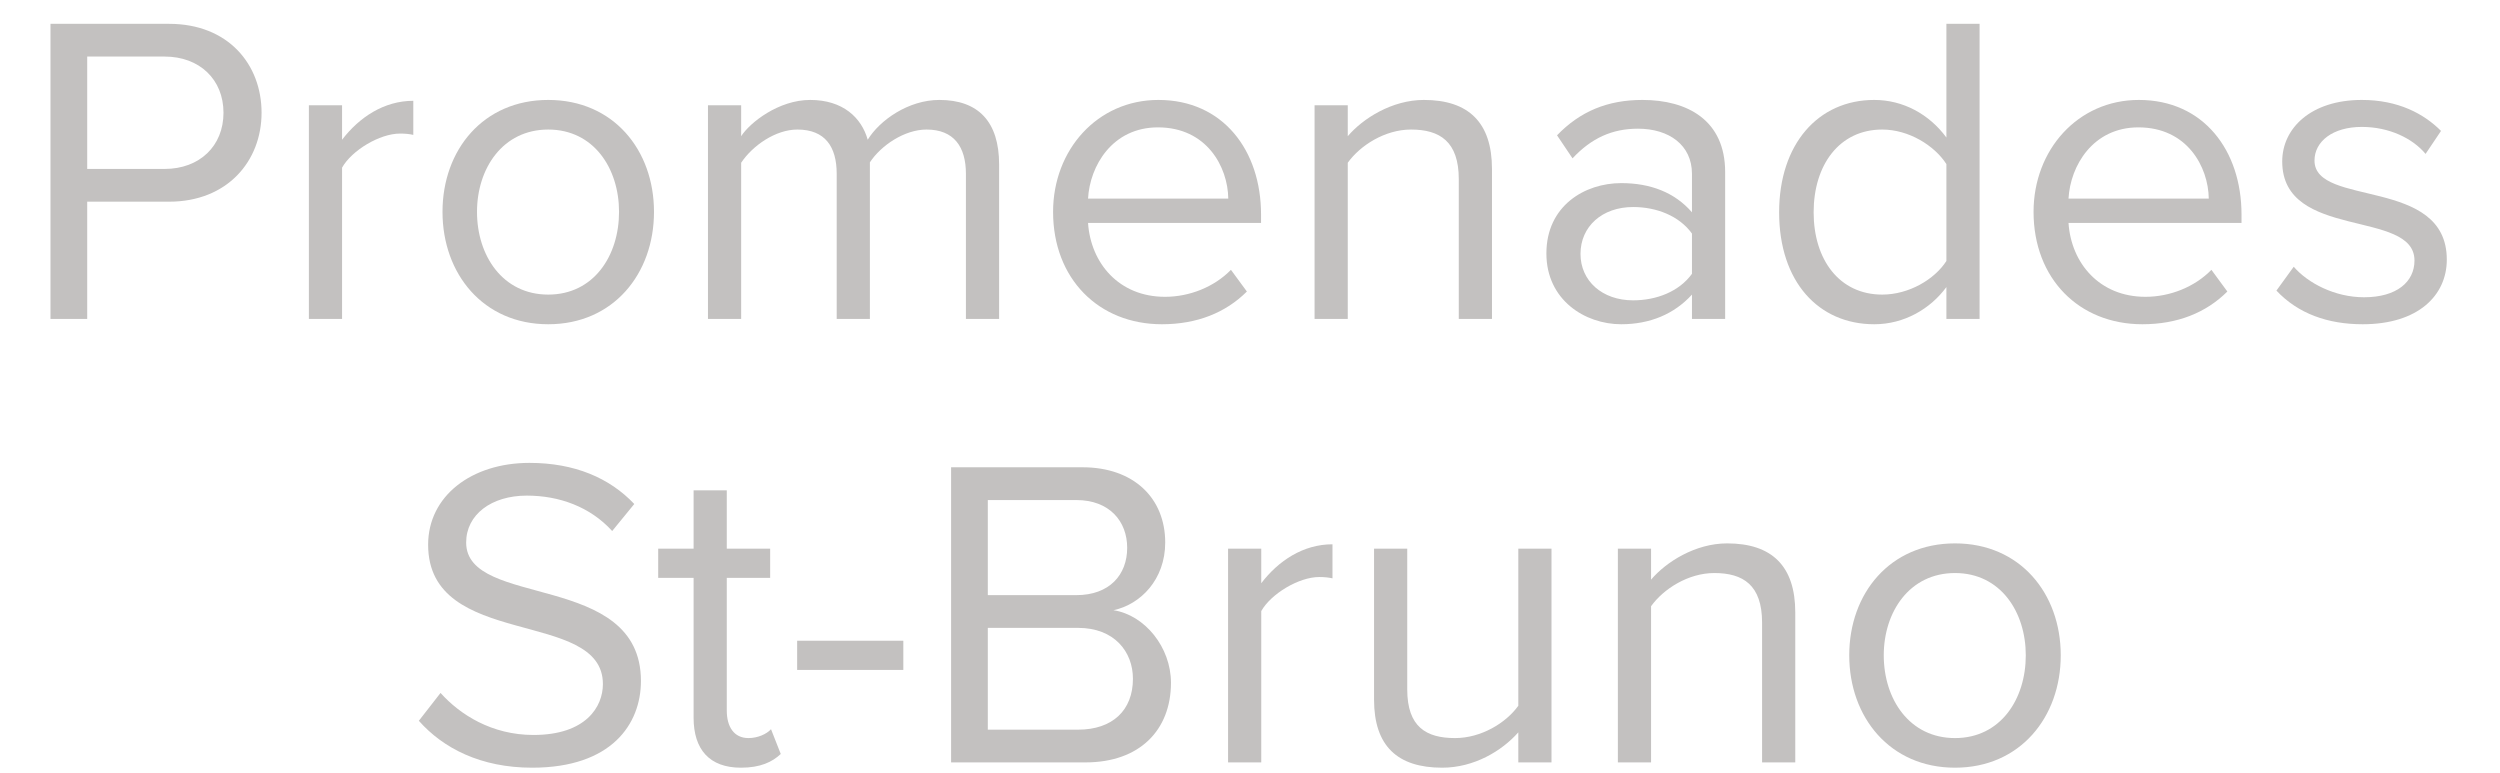 <svg xmlns="http://www.w3.org/2000/svg" xmlns:xlink="http://www.w3.org/1999/xlink" width="317" zoomAndPan="magnify" viewBox="0 0 237.75 73.5" height="98" preserveAspectRatio="xMidYMid meet" version="1.0"><defs><clipPath id="0c5a0035f4"><path d="M 0.68 0 L 236.824 0 L 236.824 73.004 L 0.68 73.004 Z M 0.68 0 " clip-rule="nonzero"/></clipPath><clipPath id="836b9c3fe3"><path d="M 4.328 2.27 L 25 2.27 L 25 31 L 4.328 31 Z M 4.328 2.27 " clip-rule="nonzero"/></clipPath><clipPath id="ce0f2d8a6f"><path d="M 169 2.27 L 189 2.27 L 189 31 L 169 31 Z M 169 2.27 " clip-rule="nonzero"/></clipPath><clipPath id="3665227929"><path d="M 39 44 L 61 44 L 61 73.004 L 39 73.004 Z M 39 44 " clip-rule="nonzero"/></clipPath><clipPath id="f7fab29bb5"><path d="M 62 46 L 75 46 L 75 73.004 L 62 73.004 Z M 62 46 " clip-rule="nonzero"/></clipPath><clipPath id="6c2dbac997"><path d="M 130 52 L 148 52 L 148 73.004 L 130 73.004 Z M 130 52 " clip-rule="nonzero"/></clipPath><clipPath id="10ce456321"><path d="M 175 51 L 196 51 L 196 73.004 L 175 73.004 Z M 175 51 " clip-rule="nonzero"/></clipPath></defs><g clip-path="url(#836b9c3fe3)"><path fill="#c3c1c0" d="M 21.254 10.723 C 21.254 7.566 18.984 5.379 15.656 5.379 L 8.293 5.379 L 8.293 16.066 L 15.656 16.066 C 18.984 16.066 21.254 13.879 21.254 10.723 Z M 4.801 30.332 L 4.801 2.266 L 16.078 2.266 C 21.719 2.266 24.875 6.137 24.875 10.723 C 24.875 15.309 21.633 19.18 16.078 19.18 L 8.293 19.18 L 8.293 30.332 L 4.801 30.332 " fill-opacity="1" fill-rule="nonzero"/></g><path fill="#c3c1c0" d="M 29.375 30.332 L 29.375 10.008 L 32.531 10.008 L 32.531 13.289 C 34.172 11.145 36.527 9.586 39.305 9.586 L 39.305 12.828 C 38.926 12.742 38.547 12.703 38.043 12.703 C 36.105 12.703 33.457 14.301 32.531 15.941 L 32.531 30.332 L 29.375 30.332 " fill-opacity="1" fill-rule="nonzero"/><path fill="#c3c1c0" d="M 58.871 20.148 C 58.871 16.023 56.473 12.32 52.137 12.32 C 47.805 12.32 45.363 16.023 45.363 20.148 C 45.363 24.312 47.805 28.016 52.137 28.016 C 56.473 28.016 58.871 24.312 58.871 20.148 Z M 42.082 20.148 C 42.082 14.258 45.953 9.504 52.137 9.504 C 58.324 9.504 62.195 14.258 62.195 20.148 C 62.195 26.039 58.324 30.836 52.137 30.836 C 45.953 30.836 42.082 26.039 42.082 20.148 " fill-opacity="1" fill-rule="nonzero"/><path fill="#c3c1c0" d="M 91.859 30.332 L 91.859 16.531 C 91.859 13.965 90.723 12.32 88.113 12.32 C 86.012 12.32 83.781 13.836 82.727 15.438 L 82.727 30.332 L 79.57 30.332 L 79.57 16.531 C 79.57 13.965 78.477 12.32 75.828 12.32 C 73.766 12.32 71.578 13.836 70.484 15.477 L 70.484 30.332 L 67.328 30.332 L 67.328 10.008 L 70.484 10.008 L 70.484 12.953 C 71.324 11.648 74.059 9.504 77.047 9.504 C 80.16 9.504 81.93 11.188 82.52 13.289 C 83.652 11.438 86.387 9.504 89.332 9.504 C 93.035 9.504 95.016 11.566 95.016 15.645 L 95.016 30.332 L 91.859 30.332 " fill-opacity="1" fill-rule="nonzero"/><path fill="#c3c1c0" d="M 110.121 12.113 C 105.785 12.113 103.641 15.773 103.473 18.887 L 116.809 18.887 C 116.77 15.855 114.75 12.113 110.121 12.113 Z M 100.148 20.148 C 100.148 14.258 104.355 9.504 110.164 9.504 C 116.305 9.504 119.926 14.301 119.926 20.402 L 119.926 21.199 L 103.473 21.199 C 103.727 25.031 106.418 28.227 110.793 28.227 C 113.109 28.227 115.465 27.301 117.062 25.66 L 118.578 27.723 C 116.559 29.742 113.824 30.836 110.5 30.836 C 104.48 30.836 100.148 26.504 100.148 20.148 " fill-opacity="1" fill-rule="nonzero"/><path fill="#c3c1c0" d="M 138.73 30.332 L 138.73 17.035 C 138.73 13.457 136.922 12.32 134.188 12.32 C 131.703 12.32 129.348 13.836 128.172 15.477 L 128.172 30.332 L 125.016 30.332 L 125.016 10.008 L 128.172 10.008 L 128.172 12.953 C 129.602 11.27 132.379 9.504 135.41 9.504 C 139.656 9.504 141.887 11.648 141.887 16.066 L 141.887 30.332 L 138.73 30.332 " fill-opacity="1" fill-rule="nonzero"/><path fill="#c3c1c0" d="M 160.906 26.039 L 160.906 22.211 C 159.688 20.527 157.539 19.688 155.309 19.688 C 152.363 19.688 150.305 21.539 150.305 24.145 C 150.305 26.711 152.363 28.562 155.309 28.562 C 157.539 28.562 159.688 27.723 160.906 26.039 Z M 160.906 30.332 L 160.906 28.016 C 159.223 29.867 156.91 30.836 154.176 30.836 C 150.723 30.836 147.062 28.523 147.062 24.105 C 147.062 19.559 150.723 17.414 154.176 17.414 C 156.953 17.414 159.266 18.297 160.906 20.191 L 160.906 16.531 C 160.906 13.793 158.719 12.238 155.773 12.238 C 153.332 12.238 151.355 13.121 149.547 15.059 L 148.074 12.867 C 150.262 10.598 152.871 9.504 156.195 9.504 C 160.484 9.504 164.062 11.438 164.062 16.363 L 164.062 30.332 L 160.906 30.332 " fill-opacity="1" fill-rule="nonzero"/><g clip-path="url(#ce0f2d8a6f)"><path fill="#c3c1c0" d="M 185.102 24.82 L 185.102 15.605 C 183.965 13.836 181.523 12.32 179 12.32 C 174.918 12.32 172.477 15.688 172.477 20.191 C 172.477 24.691 174.918 28.016 179 28.016 C 181.523 28.016 183.965 26.586 185.102 24.82 Z M 185.102 30.332 L 185.102 27.301 C 183.586 29.363 181.105 30.836 178.242 30.836 C 172.941 30.836 169.195 26.797 169.195 20.191 C 169.195 13.711 172.898 9.504 178.242 9.504 C 180.98 9.504 183.461 10.852 185.102 13.078 L 185.102 2.266 L 188.258 2.266 L 188.258 30.332 L 185.102 30.332 " fill-opacity="1" fill-rule="nonzero"/></g><path fill="#c3c1c0" d="M 203.363 12.113 C 199.031 12.113 196.883 15.773 196.715 18.887 L 210.055 18.887 C 210.012 15.855 207.992 12.113 203.363 12.113 Z M 193.391 20.148 C 193.391 14.258 197.598 9.504 203.406 9.504 C 209.547 9.504 213.168 14.301 213.168 20.402 L 213.168 21.199 L 196.715 21.199 C 196.969 25.031 199.66 28.227 204.035 28.227 C 206.348 28.227 208.707 27.301 210.305 25.66 L 211.82 27.723 C 209.801 29.742 207.066 30.836 203.742 30.836 C 197.723 30.836 193.391 26.504 193.391 20.148 " fill-opacity="1" fill-rule="nonzero"/><path fill="#c3c1c0" d="M 216.488 27.637 L 218.133 25.367 C 219.477 26.922 222.043 28.27 224.82 28.27 C 227.938 28.27 229.617 26.797 229.617 24.777 C 229.617 19.855 217.039 22.883 217.039 15.352 C 217.039 12.195 219.773 9.504 224.609 9.504 C 228.062 9.504 230.504 10.809 232.141 12.449 L 230.672 14.637 C 229.449 13.164 227.219 12.07 224.609 12.07 C 221.832 12.07 220.109 13.457 220.109 15.27 C 220.109 19.727 232.691 16.781 232.691 24.691 C 232.691 28.102 229.953 30.836 224.695 30.836 C 221.371 30.836 218.551 29.828 216.488 27.637 " fill-opacity="1" fill-rule="nonzero"/><g clip-path="url(#3665227929)"><path fill="#c3c1c0" d="M 39.832 68.547 L 41.895 65.898 C 43.742 67.961 46.773 69.895 50.73 69.895 C 55.734 69.895 57.336 67.203 57.336 65.055 C 57.336 57.82 40.715 61.816 40.715 51.801 C 40.715 47.172 44.84 44.02 50.352 44.02 C 54.641 44.02 57.965 45.449 60.32 47.93 L 58.219 50.5 C 56.113 48.184 53.168 47.133 50.098 47.133 C 46.73 47.133 44.332 48.941 44.332 51.594 C 44.332 57.902 60.953 54.285 60.953 64.762 C 60.953 68.844 58.176 73.008 50.602 73.008 C 45.723 73.008 42.145 71.16 39.832 68.547 " fill-opacity="1" fill-rule="nonzero"/></g><g clip-path="url(#f7fab29bb5)"><path fill="#c3c1c0" d="M 65.961 68.254 L 65.961 54.957 L 62.594 54.957 L 62.594 52.18 L 65.961 52.18 L 65.961 46.629 L 69.117 46.629 L 69.117 52.18 L 73.242 52.18 L 73.242 54.957 L 69.117 54.957 L 69.117 67.582 C 69.117 69.098 69.789 70.191 71.18 70.191 C 72.062 70.191 72.902 69.812 73.324 69.348 L 74.25 71.703 C 73.449 72.461 72.316 73.008 70.465 73.008 C 67.477 73.008 65.961 71.285 65.961 68.254 " fill-opacity="1" fill-rule="nonzero"/></g><path fill="#c3c1c0" d="M 75.809 63.711 L 75.809 60.934 L 85.906 60.934 L 85.906 63.711 L 75.809 63.711 " fill-opacity="1" fill-rule="nonzero"/><path fill="#c3c1c0" d="M 107.742 64.551 C 107.742 61.984 105.977 59.711 102.523 59.711 L 93.941 59.711 L 93.941 69.391 L 102.523 69.391 C 105.809 69.391 107.742 67.539 107.742 64.551 Z M 107.195 52.098 C 107.195 49.574 105.512 47.555 102.355 47.555 L 93.941 47.555 L 93.941 56.598 L 102.355 56.598 C 105.512 56.598 107.195 54.664 107.195 52.098 Z M 90.449 72.504 L 90.449 44.438 L 102.945 44.438 C 107.828 44.438 110.812 47.383 110.812 51.594 C 110.812 55.125 108.457 57.484 105.891 58.031 C 108.879 58.492 111.359 61.562 111.359 64.93 C 111.359 69.434 108.375 72.504 103.238 72.504 L 90.449 72.504 " fill-opacity="1" fill-rule="nonzero"/><path fill="#c3c1c0" d="M 116.789 72.504 L 116.789 52.18 L 119.945 52.18 L 119.945 55.465 C 121.586 53.316 123.941 51.762 126.719 51.762 L 126.719 55 C 126.34 54.918 125.961 54.875 125.457 54.875 C 123.52 54.875 120.871 56.473 119.945 58.113 L 119.945 72.504 L 116.789 72.504 " fill-opacity="1" fill-rule="nonzero"/><g clip-path="url(#6c2dbac997)"><path fill="#c3c1c0" d="M 144.391 72.504 L 144.391 69.645 C 142.836 71.41 140.184 73.008 137.152 73.008 C 132.902 73.008 130.672 70.949 130.672 66.531 L 130.672 52.18 L 133.828 52.18 L 133.828 65.562 C 133.828 69.137 135.641 70.191 138.375 70.191 C 140.855 70.191 143.215 68.758 144.391 67.117 L 144.391 52.18 L 147.547 52.18 L 147.547 72.504 L 144.391 72.504 " fill-opacity="1" fill-rule="nonzero"/></g><path fill="#c3c1c0" d="M 167.574 72.504 L 167.574 59.207 C 167.574 55.633 165.766 54.496 163.031 54.496 C 160.547 54.496 158.191 56.012 157.016 57.652 L 157.016 72.504 L 153.859 72.504 L 153.859 52.18 L 157.016 52.18 L 157.016 55.125 C 158.445 53.441 161.223 51.676 164.25 51.676 C 168.5 51.676 170.73 53.824 170.73 58.242 L 170.73 72.504 L 167.574 72.504 " fill-opacity="1" fill-rule="nonzero"/><g clip-path="url(#10ce456321)"><path fill="#c3c1c0" d="M 192.652 62.32 C 192.652 58.199 190.254 54.496 185.922 54.496 C 181.586 54.496 179.145 58.199 179.145 62.32 C 179.145 66.488 181.586 70.191 185.922 70.191 C 190.254 70.191 192.652 66.488 192.652 62.32 Z M 175.863 62.32 C 175.863 56.43 179.734 51.676 185.922 51.676 C 192.105 51.676 195.977 56.43 195.977 62.32 C 195.977 68.211 192.105 73.008 185.922 73.008 C 179.734 73.008 175.863 68.211 175.863 62.32 " fill-opacity="1" fill-rule="nonzero"/></g></svg>